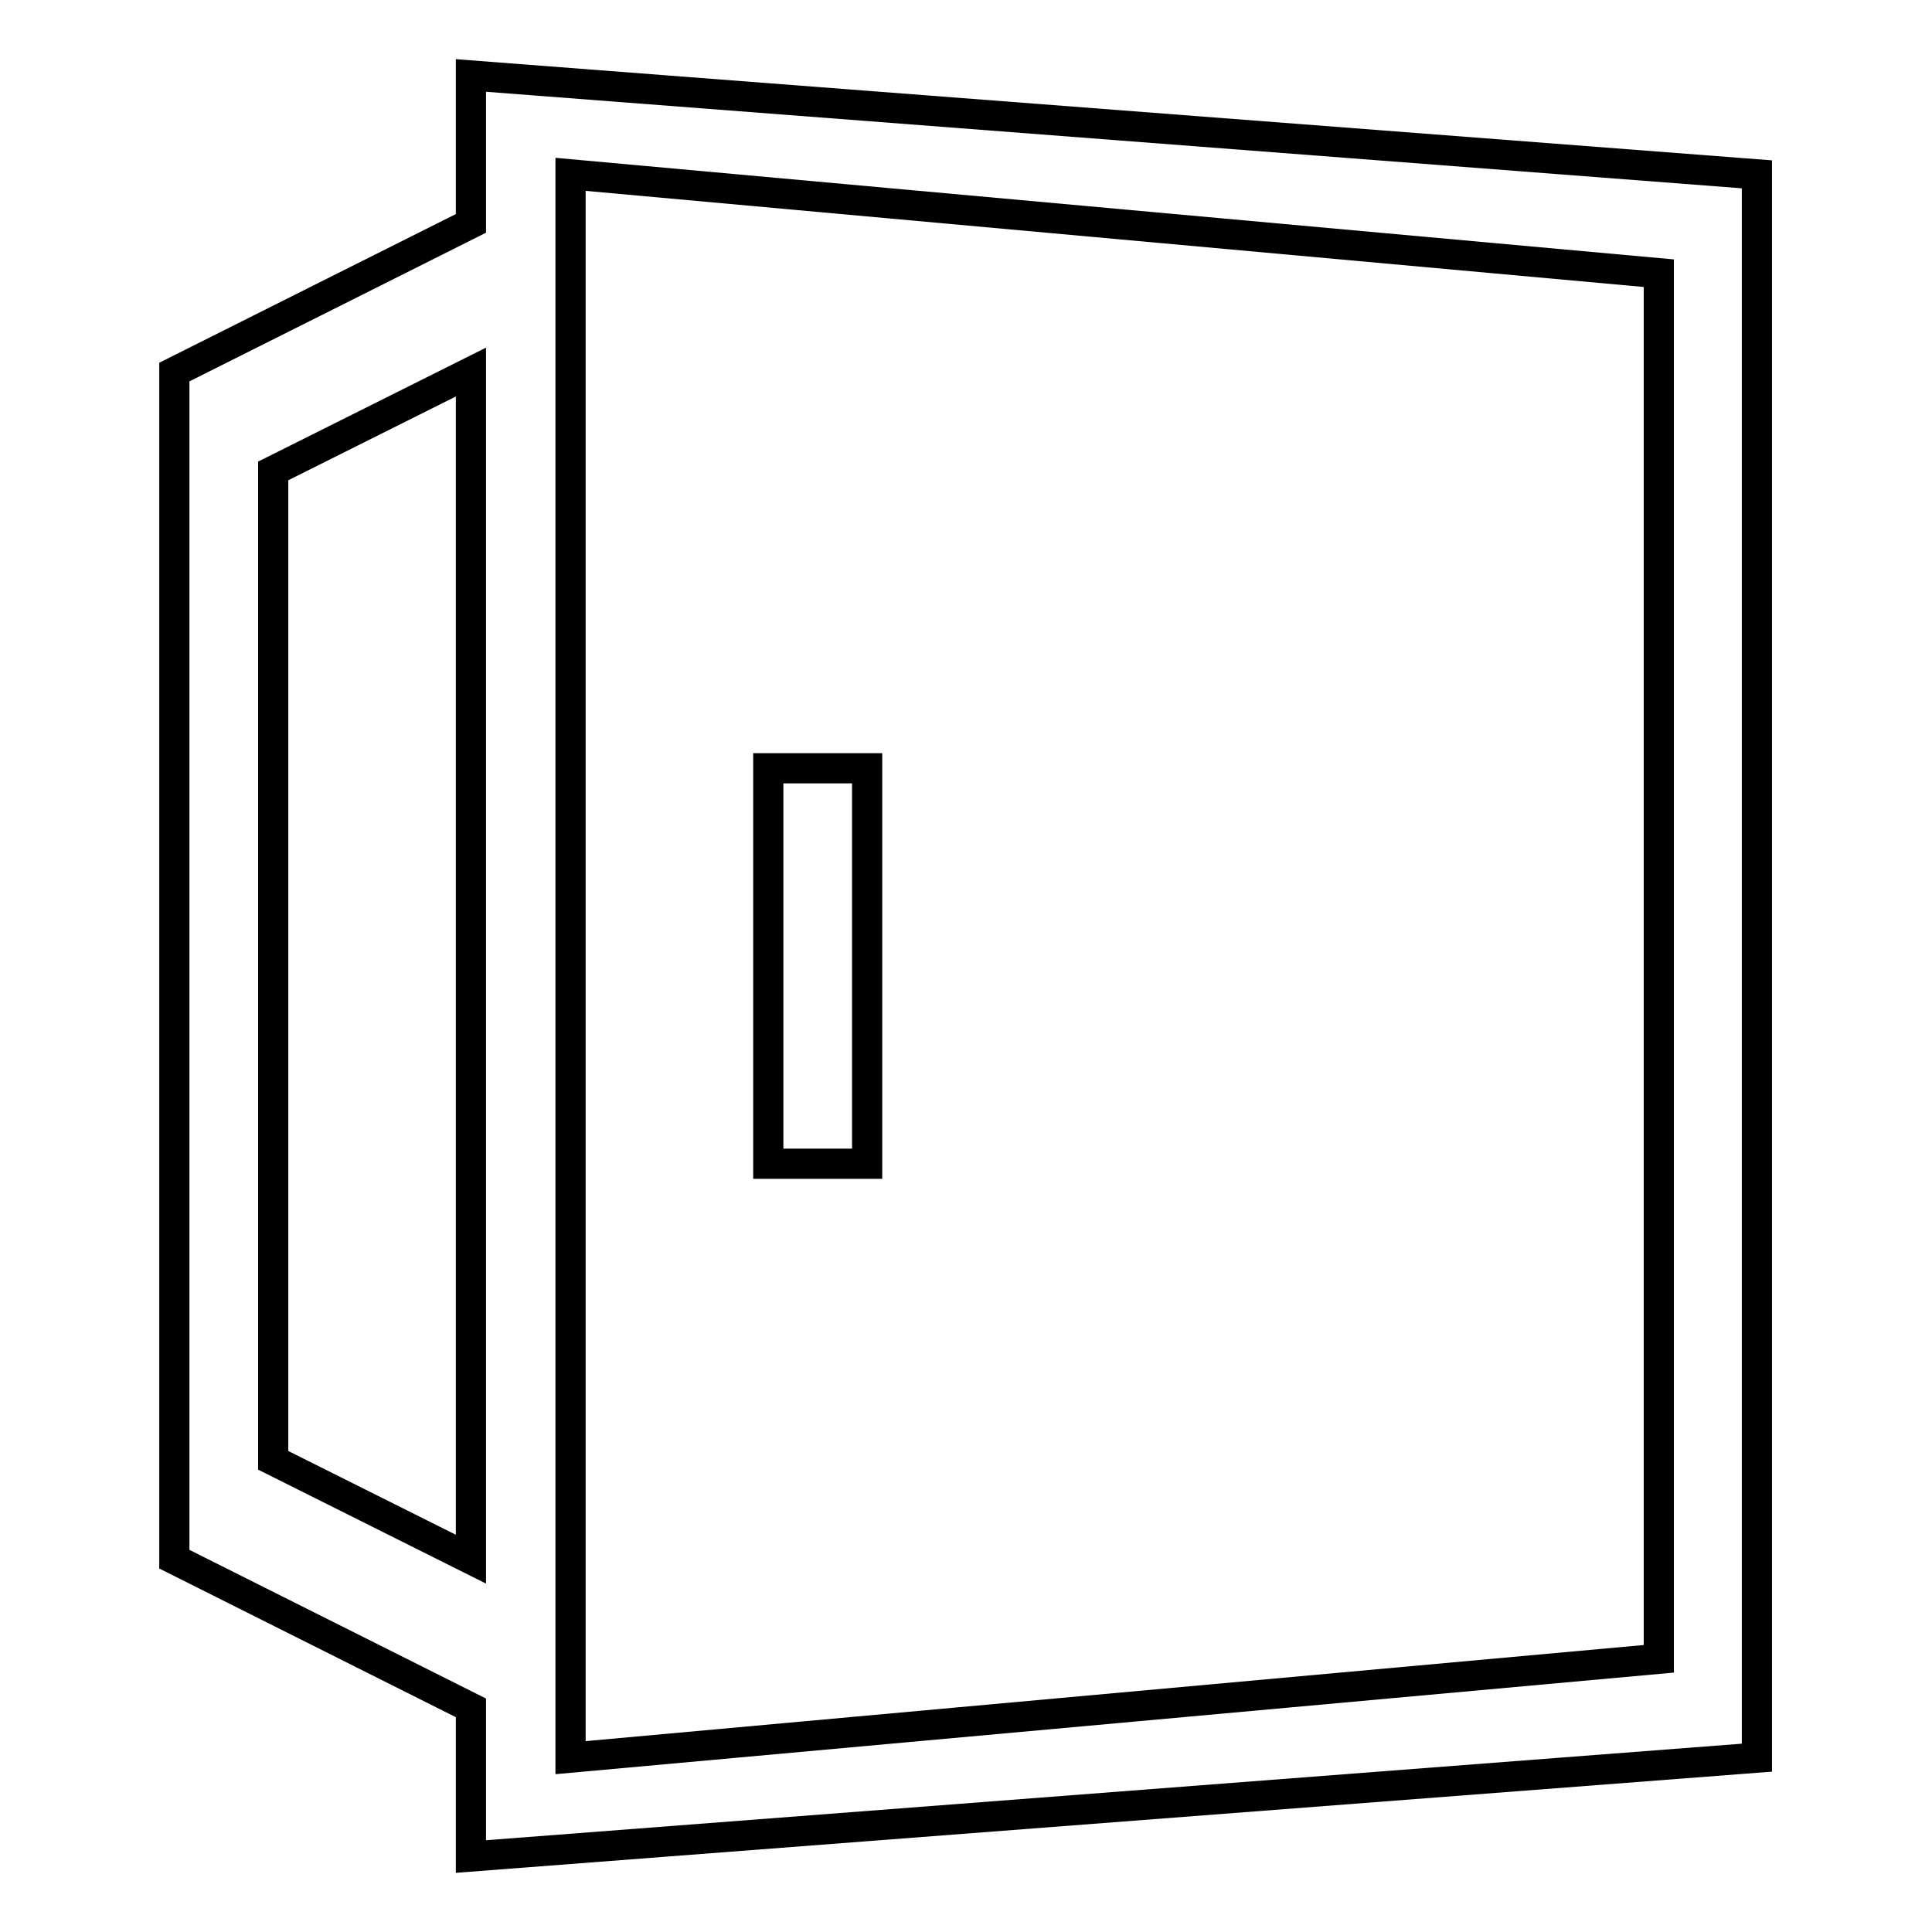 <?xml version="1.0" encoding="utf-8"?>
<!-- Svg Vector Icons : http://www.onlinewebfonts.com/icon -->
<!DOCTYPE svg PUBLIC "-//W3C//DTD SVG 1.1//EN" "http://www.w3.org/Graphics/SVG/1.1/DTD/svg11.dtd">
<svg version="1.1" xmlns="http://www.w3.org/2000/svg" xmlns:xlink="http://www.w3.org/1999/xlink" x="0px" y="0px" viewBox="0 0 256 256" enable-background="new 0 0 256 256" xml:space="preserve">
<g> <path stroke-width="4" fill-opacity="0" stroke="#000000"  d="M62.4,246v-19.7l-39.3-19.7V49.3l39.3-19.7V10l170.4,13.1v209.8L62.4,246z M62.4,49.3L36.2,62.4v131.1 l26.2,13.1V49.3z M219.8,36.2L75.6,23.1v209.8l144.2-13.1V36.2z M114.9,154.2h-13.1v-52.4h13.1V154.2z"/></g>
</svg>